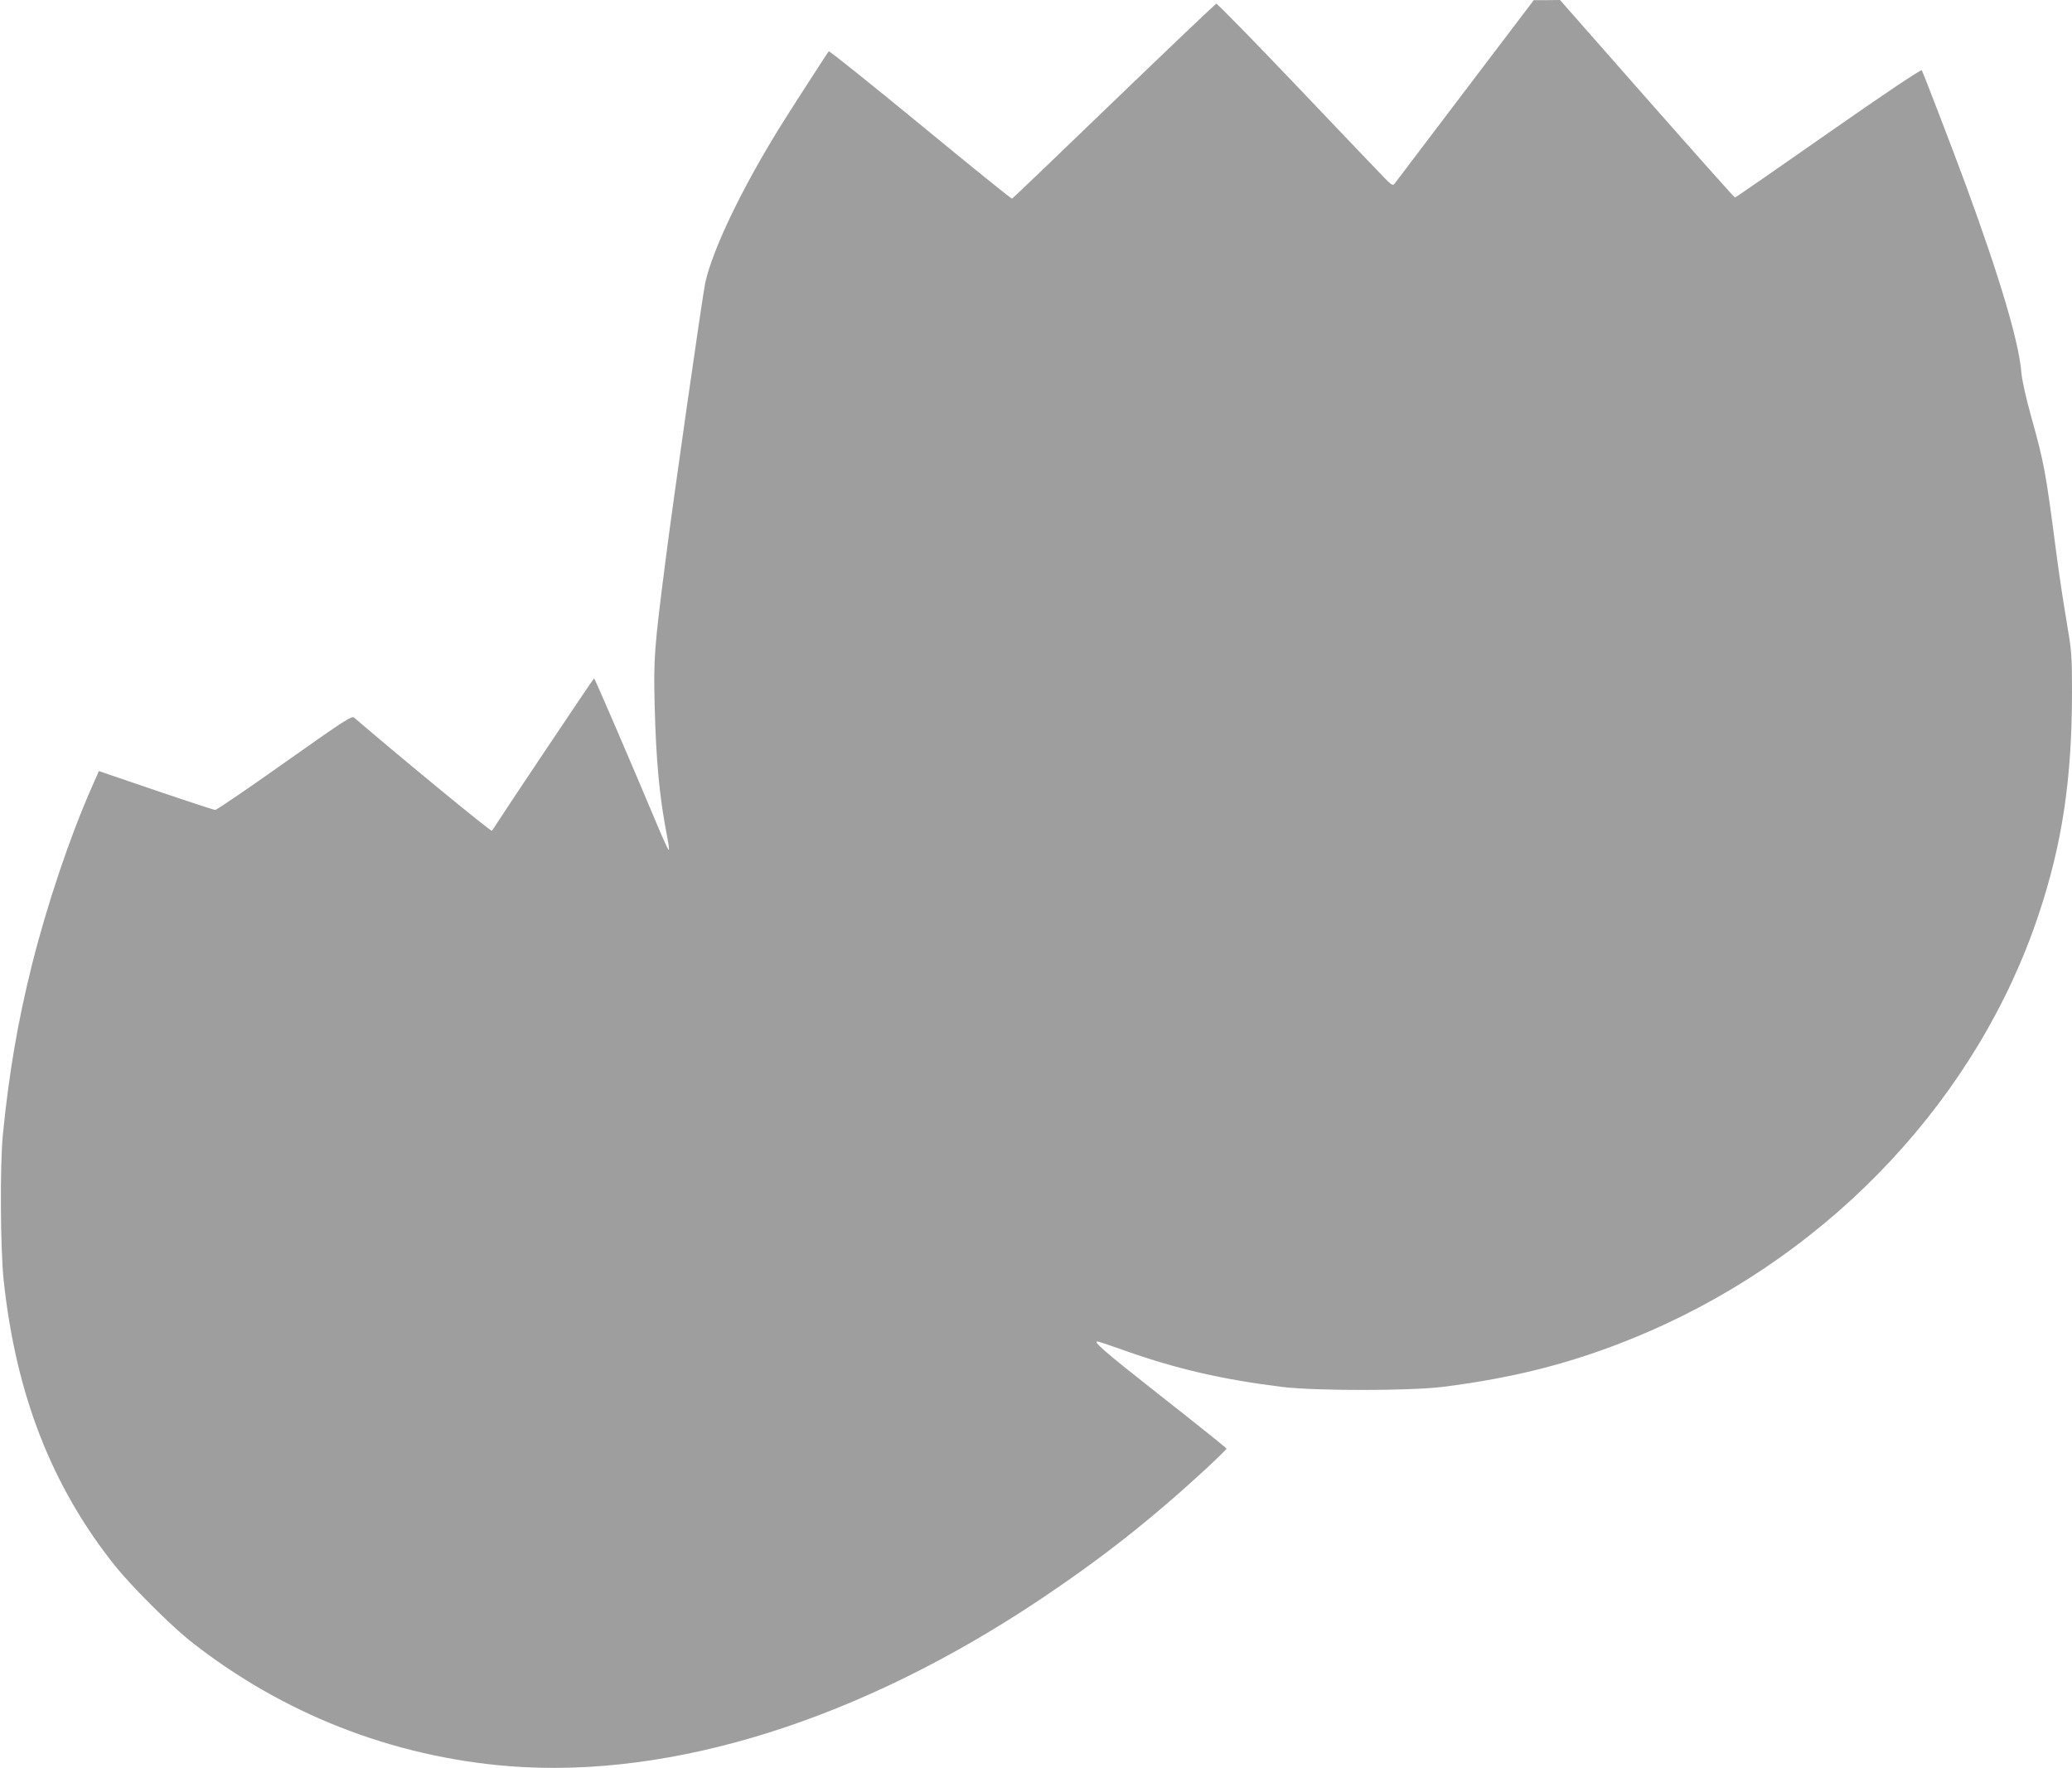 <?xml version="1.0" standalone="no"?>
<!DOCTYPE svg PUBLIC "-//W3C//DTD SVG 20010904//EN"
 "http://www.w3.org/TR/2001/REC-SVG-20010904/DTD/svg10.dtd">
<svg version="1.0" xmlns="http://www.w3.org/2000/svg"
 width="1280pt" height="1092pt" viewBox="0 0 1280 1092"
 preserveAspectRatio="xMidYMid meet">
<g transform="translate(0,1092) scale(0.1,-0.1)"
fill="#9e9e9e" stroke="none">
<path d="M9050 10359 c-234 -308 -430 -567 -436 -575 -10 -12 -21 -5 -67 43
-31 32 -274 286 -539 565 -266 279 -488 506 -494 505 -6 -1 -290 -272 -633
-602 -342 -330 -625 -601 -629 -602 -4 -2 -259 204 -566 457 -308 253 -563
457 -566 453 -10 -11 -234 -359 -302 -468 -236 -381 -414 -752 -461 -960 -15
-66 -203 -1378 -246 -1720 -69 -537 -74 -604 -67 -885 9 -356 30 -577 79 -827
8 -40 12 -73 8 -73 -3 0 -32 62 -64 138 -181 431 -393 922 -397 922 -4 0 -574
-852 -631 -942 -5 -7 -543 435 -851 699 -15 13 -58 -15 -430 -278 -227 -161
-420 -292 -428 -292 -8 0 -173 54 -367 120 l-352 120 -47 -106 c-137 -313
-273 -718 -368 -1096 -86 -346 -140 -660 -178 -1040 -19 -192 -16 -711 5 -907
76 -703 296 -1268 686 -1758 98 -123 340 -365 461 -462 569 -452 1255 -721
1979 -778 1007 -78 2166 287 3281 1033 378 253 679 490 1018 802 71 66 129
123 129 127 -1 4 -184 151 -407 326 -354 278 -428 343 -385 335 6 -1 82 -27
170 -58 317 -112 602 -177 965 -222 207 -25 783 -25 990 0 475 59 863 163
1278 343 1138 495 2031 1450 2406 2575 146 437 206 839 206 1375 0 230 -2 250
-35 445 -19 112 -46 291 -60 399 -69 528 -75 560 -158 860 -32 114 -57 227
-60 272 -16 188 -131 578 -344 1158 -81 220 -261 688 -271 706 -4 7 -232 -146
-577 -387 -313 -219 -573 -399 -577 -399 -4 0 -249 275 -544 610 l-537 610
-81 -1 -81 0 -425 -560z"/>
</g>
</svg>
